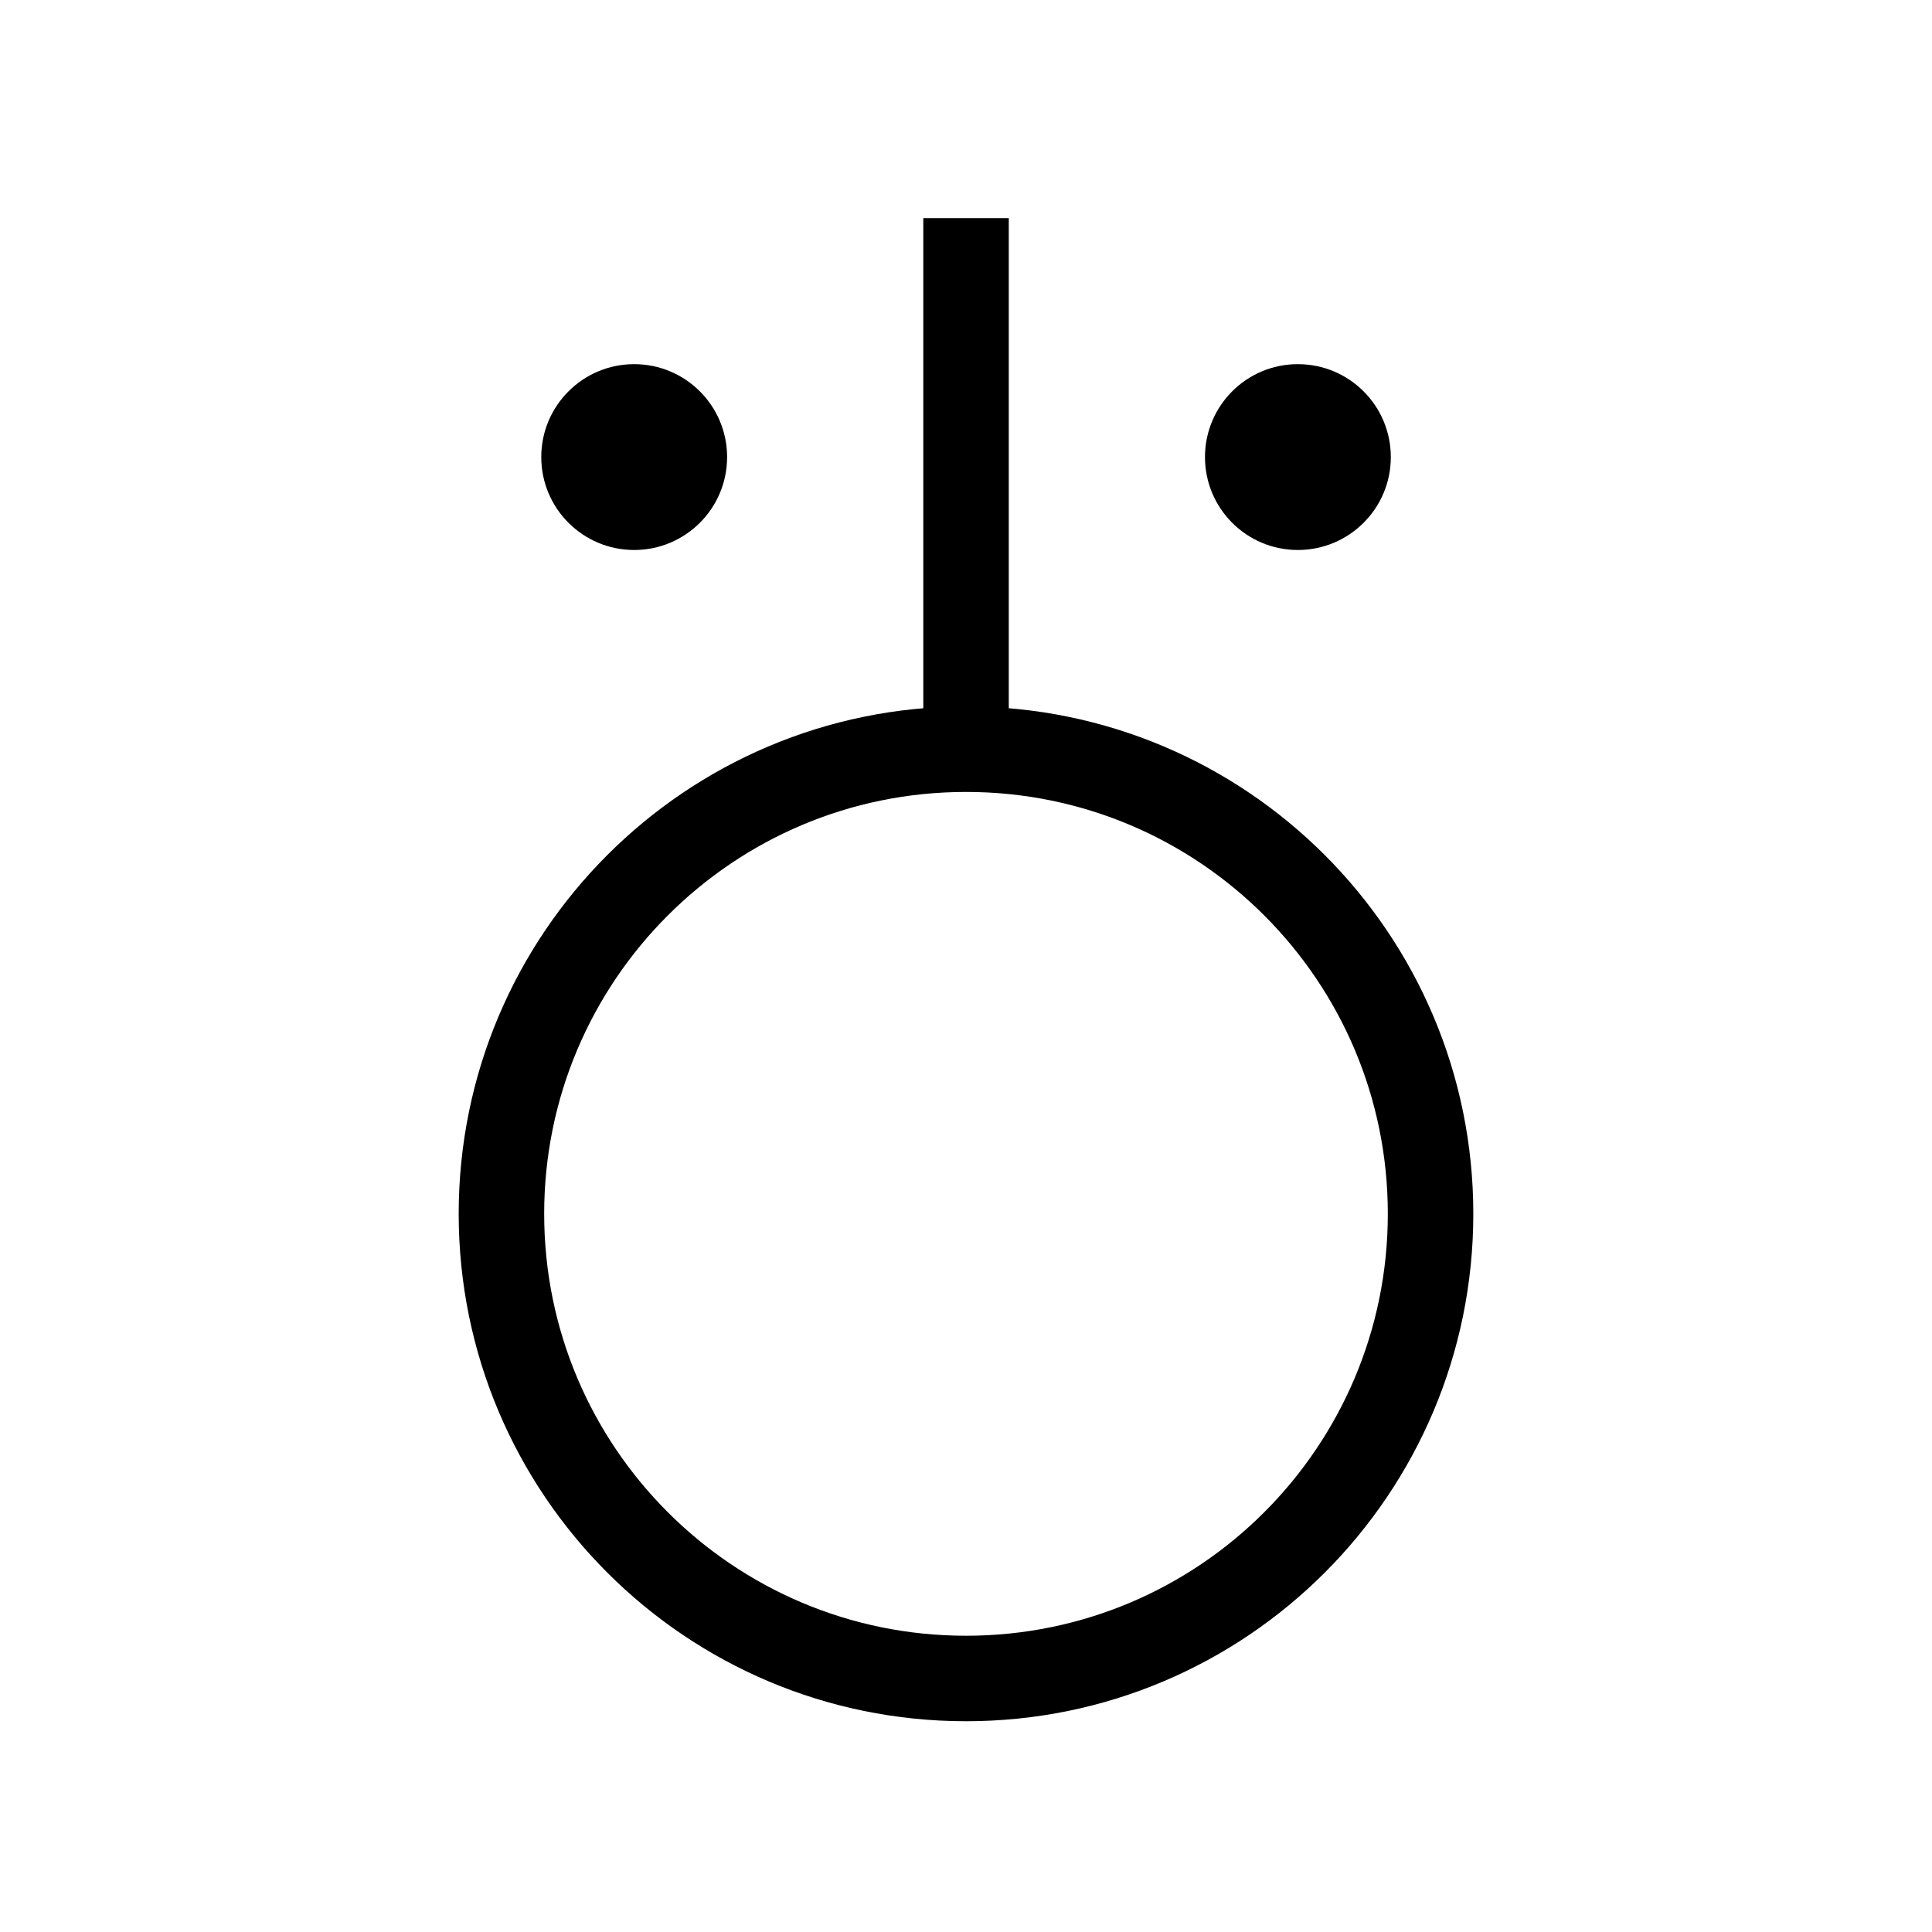 <?xml version="1.0" encoding="utf-8"?>
<!-- Generator: Adobe Illustrator 28.0.0, SVG Export Plug-In . SVG Version: 6.00 Build 0)  -->
<svg version="1.1" id="レイヤー_1" xmlns="http://www.w3.org/2000/svg" xmlns:xlink="http://www.w3.org/1999/xlink" x="0px"
	 y="0px" viewBox="0 0 500 500" style="enable-background:new 0 0 500 500;" xml:space="preserve">
<style type="text/css">
	.st0{fill:none;stroke:#000000;stroke-width:22.125;}
</style>
<g>
	<path class="st0" d="M370.228,314.131c0,66.418-53.8,120.261-120.218,120.261
		c-66.407,0-120.24-53.843-120.24-120.261c0-66.397,53.833-120.24,120.24-120.24
		C316.429,193.891,370.228,247.733,370.228,314.131z"/>
	<line class="st0" x1="250.01" y1="193.891" x2="250.01" y2="56.452"/>
	<path d="M359.943,118.29c0,13.288-10.76,24.048-24.069,24.048
		c-13.267,0-24.026-10.76-24.026-24.048c0-13.288,10.76-24.048,24.026-24.048
		C349.184,94.242,359.943,105.002,359.943,118.29z"/>
	<path d="M140.077,118.29c0,13.288,10.771,24.048,24.048,24.048
		c13.277,0,24.048-10.76,24.048-24.048c0-13.288-10.771-24.048-24.048-24.048
		C150.848,94.242,140.077,105.002,140.077,118.29z"/>
</g>
</svg>
